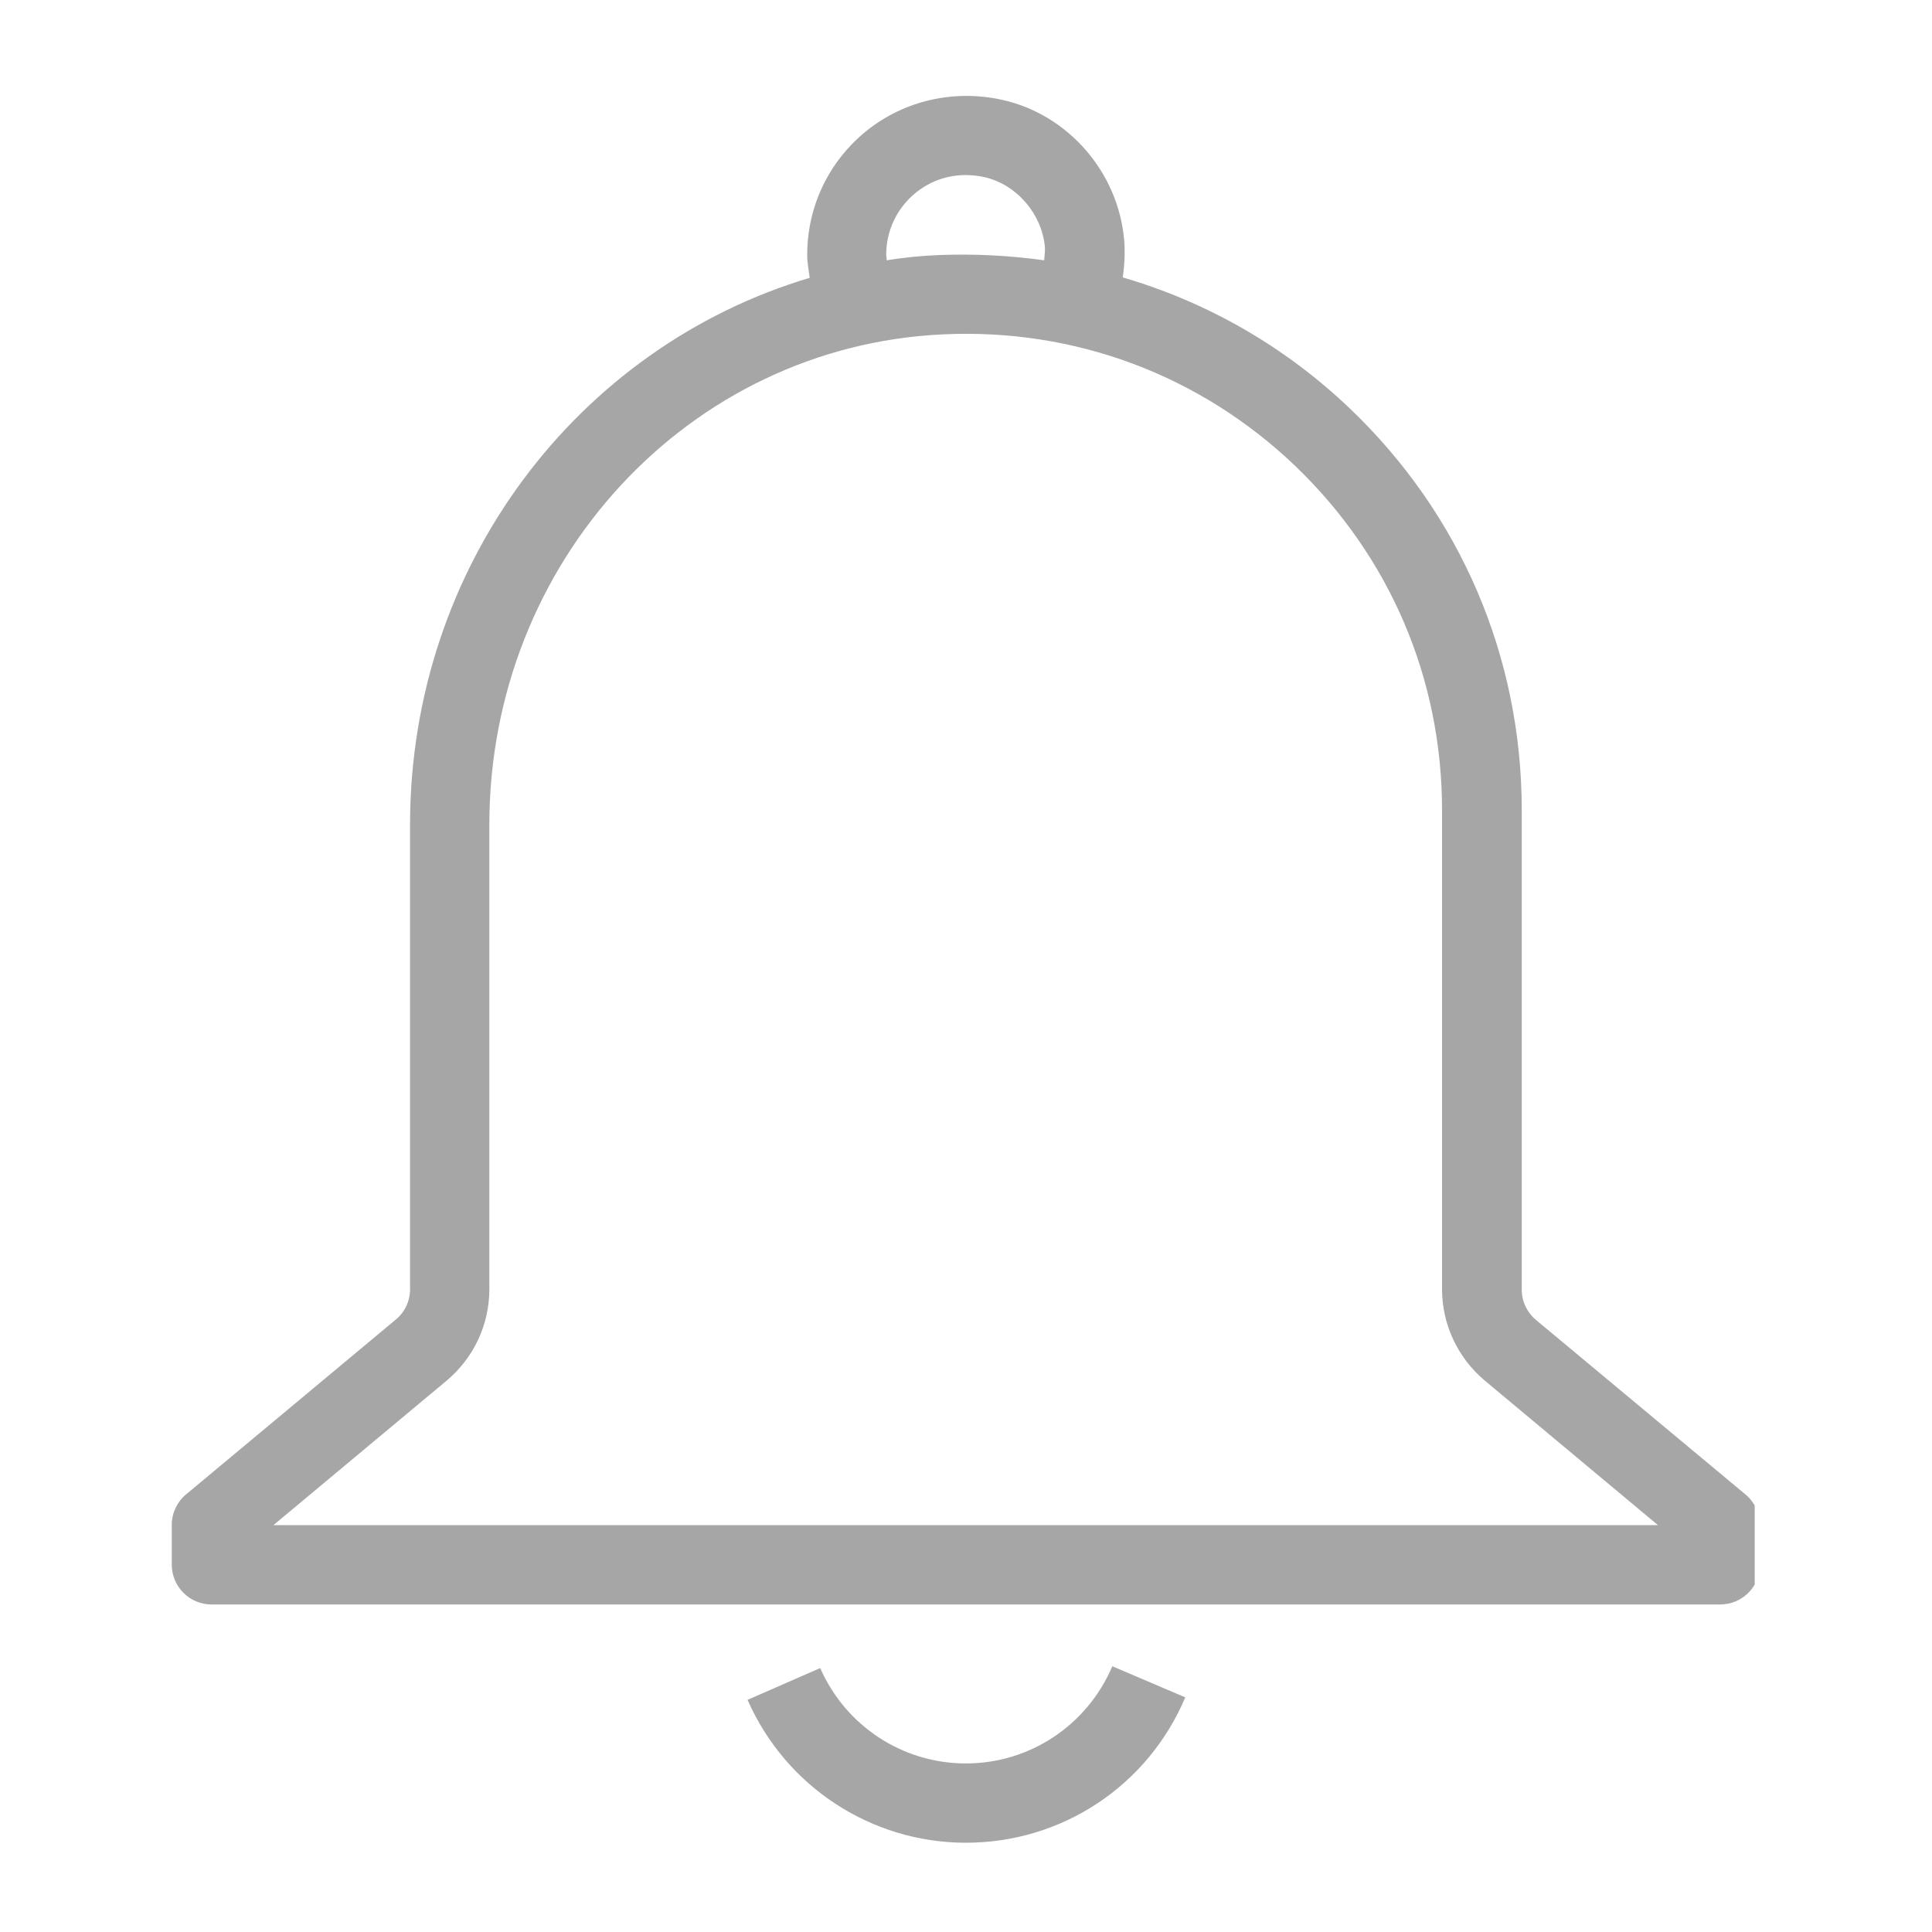 <svg xmlns="http://www.w3.org/2000/svg" xmlns:xlink="http://www.w3.org/1999/xlink" width="100" viewBox="0 0 75 75" height="100" preserveAspectRatio="xMidYMid meet"><defs><clipPath id="d53f303488"><path d="M 29 64 L 47 64 L 47 71.711 L 29 71.711 Z M 29 64 " clip-rule="nonzero"></path></clipPath><clipPath id="adba9d5e0e"><path d="M 6.617 3.461 L 68.117 3.461 L 68.117 63 L 6.617 63 Z M 6.617 3.461 " clip-rule="nonzero"></path></clipPath></defs><g clip-path="url(#d53f303488)"><path fill="#a6a6a6" d="M 37.496 68.457 C 35.039 68.457 32.828 67.004 31.84 64.754 L 29.02 65.988 C 30.496 69.352 33.82 71.535 37.496 71.535 C 41.227 71.535 44.562 69.324 46.012 65.891 L 43.18 64.684 C 42.203 66.977 39.977 68.457 37.496 68.457 Z M 37.496 68.457 " fill-opacity="1" fill-rule="nonzero"></path></g><g clip-path="url(#adba9d5e0e)"><path fill="#a6a6a6" d="M 67.77 58.023 L 59.629 51.242 C 59.277 50.945 59.074 50.523 59.074 50.062 L 59.074 31.453 C 59.074 25.5 56.699 19.953 52.387 15.844 C 49.852 13.43 46.84 11.719 43.586 10.77 C 43.652 10.297 43.68 9.82 43.641 9.32 C 43.41 6.688 41.469 4.449 38.918 3.879 C 37.047 3.461 35.121 3.895 33.645 5.074 C 32.18 6.254 31.336 8.004 31.336 9.891 C 31.336 10.199 31.391 10.484 31.434 10.785 C 22.426 13.469 15.918 21.961 15.918 32.023 L 15.918 50.051 C 15.918 50.512 15.711 50.945 15.359 51.23 L 7.223 58.012 C 6.871 58.309 6.668 58.742 6.668 59.191 L 6.668 60.738 C 6.668 61.594 7.359 62.285 8.211 62.285 L 66.777 62.285 C 67.633 62.285 68.324 61.594 68.324 60.738 L 68.324 59.191 C 68.312 58.742 68.109 58.309 67.77 58.023 Z M 34.402 9.891 C 34.402 8.941 34.824 8.07 35.555 7.477 C 36.301 6.879 37.238 6.66 38.227 6.879 C 39.461 7.164 40.438 8.289 40.562 9.578 C 40.574 9.754 40.547 9.93 40.535 10.105 C 39.191 9.918 37.836 9.848 36.438 9.902 C 35.758 9.93 35.082 9.996 34.418 10.105 C 34.43 10.023 34.402 9.957 34.402 9.891 Z M 10.613 59.207 L 17.328 53.605 C 18.383 52.723 18.996 51.434 18.996 50.051 L 18.996 32.023 C 18.996 21.812 26.727 13.441 36.602 12.98 C 41.727 12.738 46.57 14.555 50.258 18.066 C 53.949 21.594 55.98 26.34 55.98 31.453 L 55.98 50.051 C 55.98 51.418 56.594 52.723 57.652 53.605 L 64.363 59.207 Z M 10.613 59.207 " fill-opacity="1" fill-rule="nonzero"></path></g></svg>